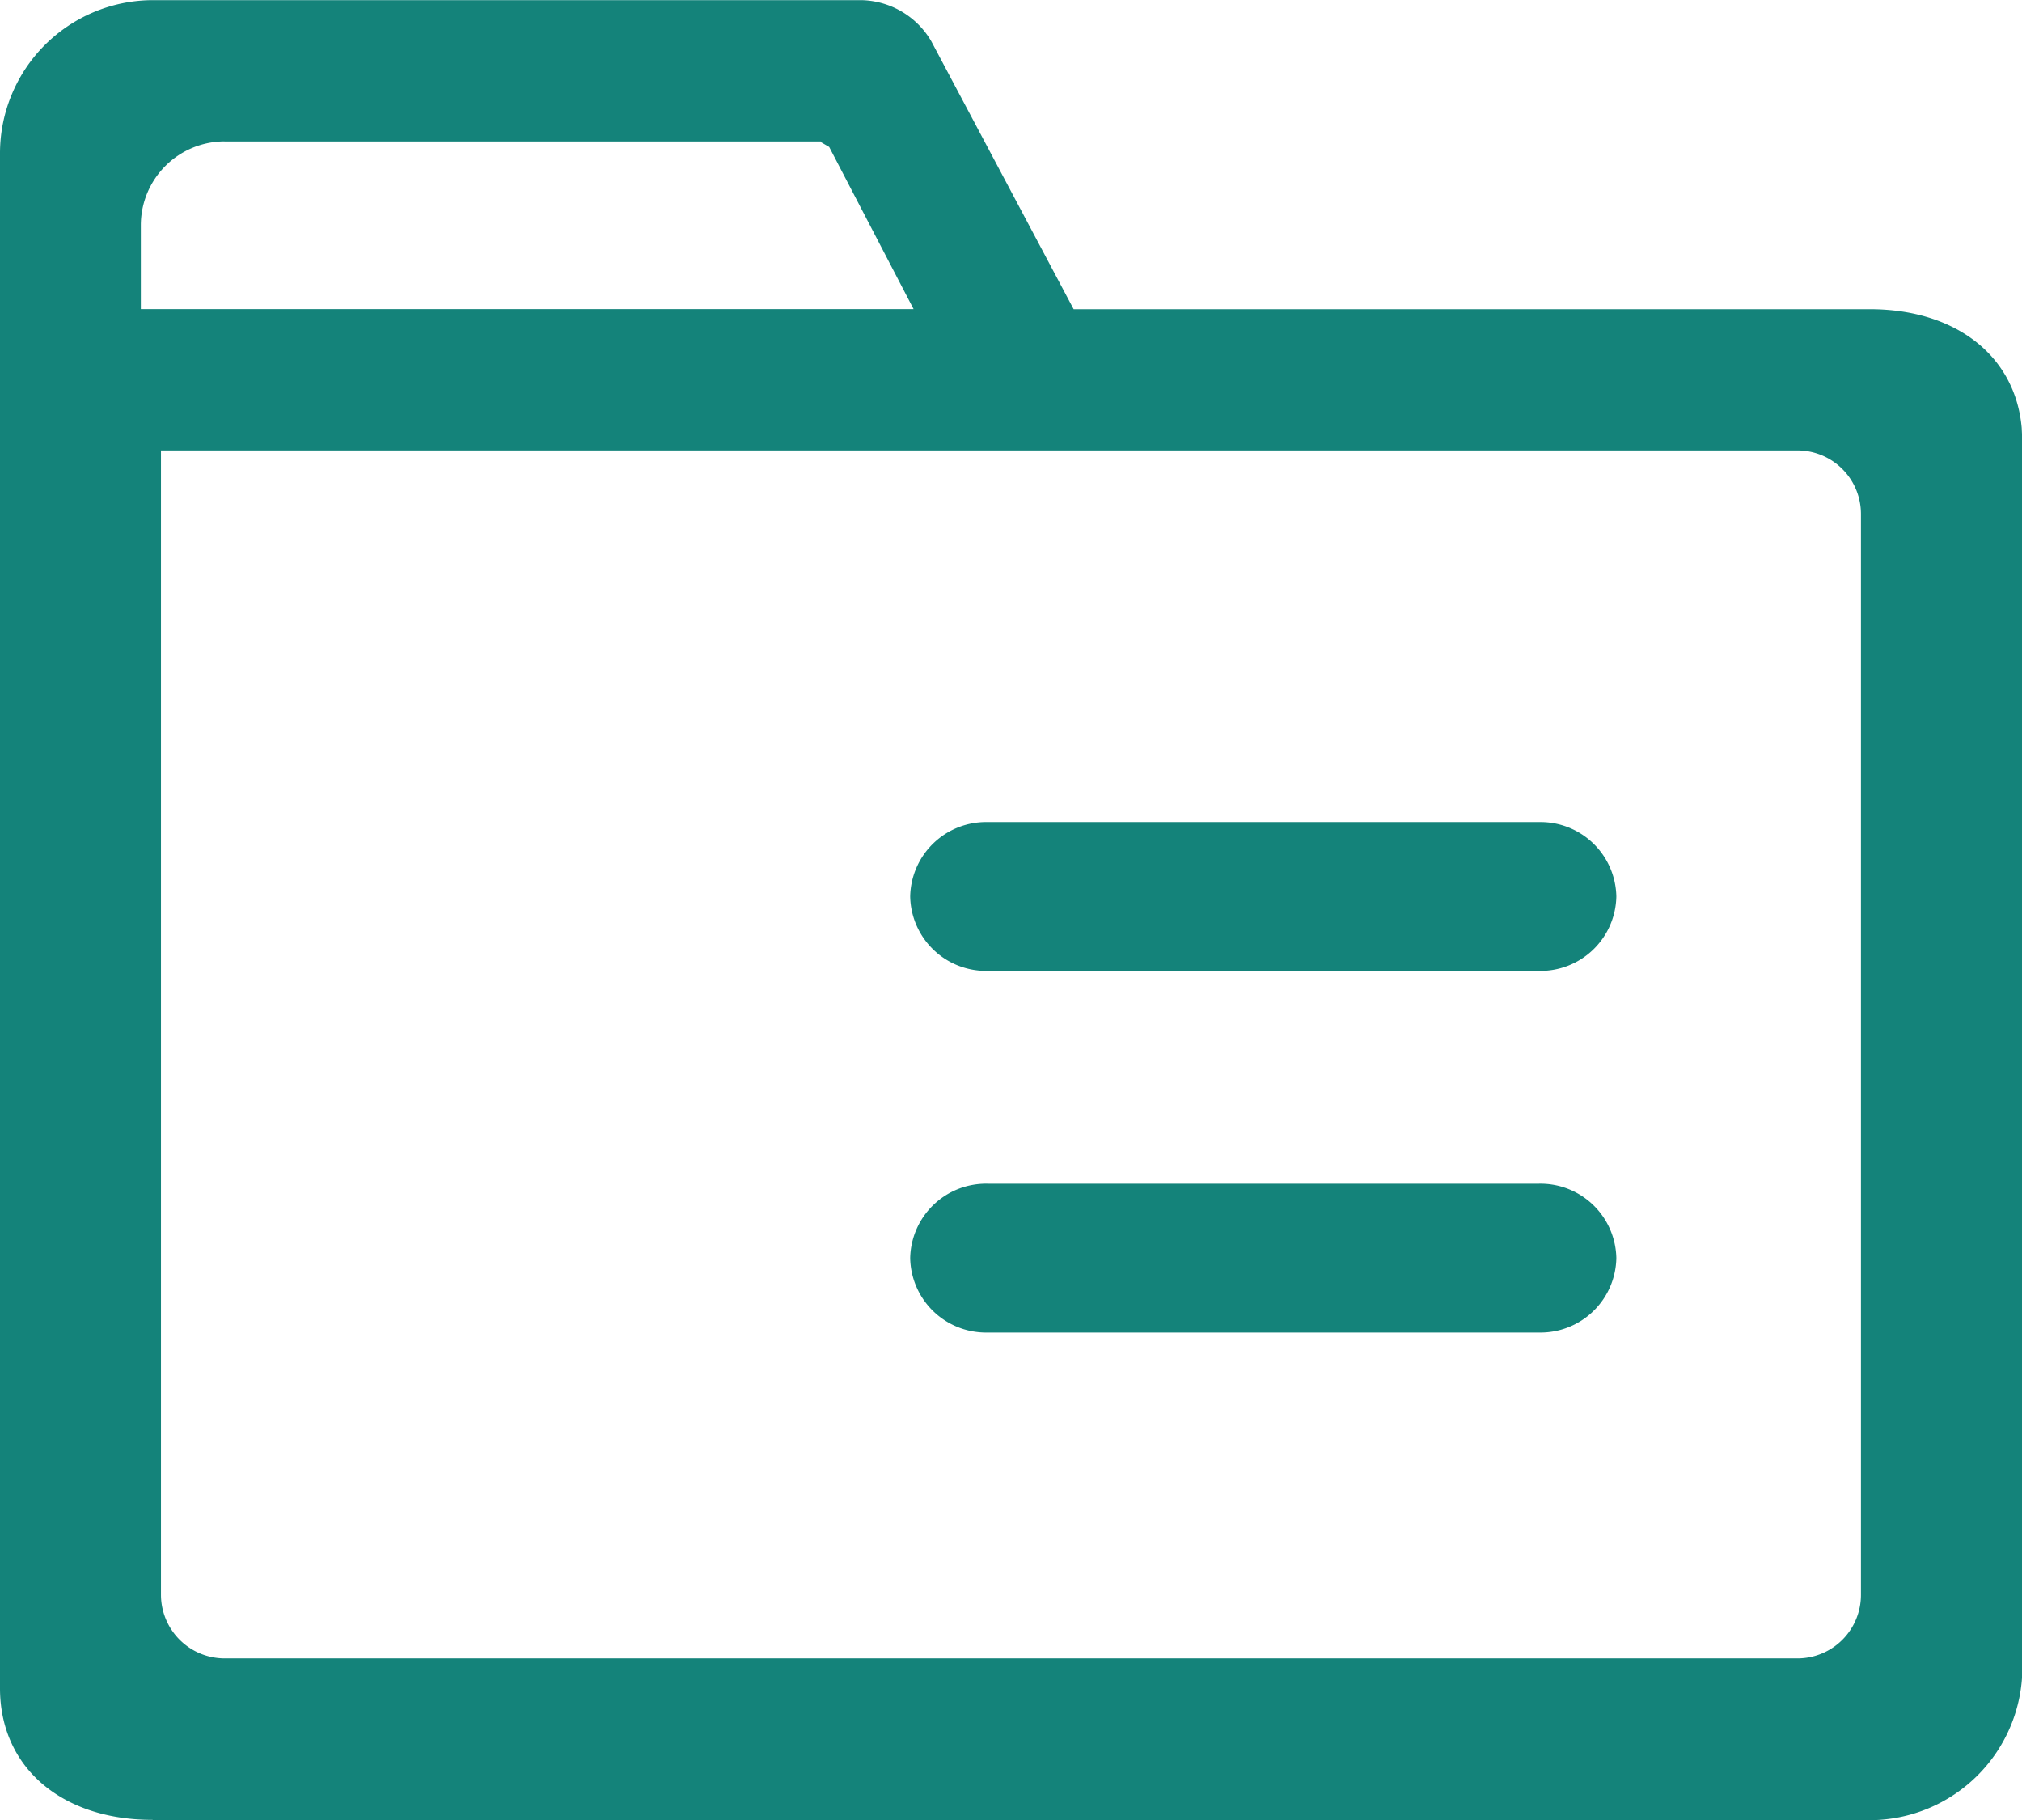 <svg id="图层_1" data-name="图层 1" xmlns="http://www.w3.org/2000/svg" viewBox="0 0 261.14 234.99" fill="#14837A" width="30"
    height="27">
    <path
        d="M-1217.78-1075.26c-11.78,0-19.7-6.81-19.7-17V-1290.5a19.78,19.78,0,0,1,19.7-19.75h91.57a10.71,10.71,0,0,1,9,5.3l18.39,34.61H-996c11.08,0,18.79,6,19.62,15.31l.09,1.81V-1095a19.75,19.75,0,0,1-19.7,19.78h-221.74Zm1.09-29.07a8.23,8.23,0,0,0,8.21,8.22h203.15a8.2,8.2,0,0,0,8.19-8.2v-139.58a8.2,8.2,0,0,0-8.17-8.21h-211.38Zm8.21-187.68a10.83,10.83,0,0,0-10.81,10.82v10.84h99.8l-10.9-20.94-1.08-.63v-.08h-77Zm98.55,153.82a9.8,9.8,0,0,1-10-9.61,9.8,9.8,0,0,1,10-9.61h71.2a9.8,9.8,0,0,1,10,9.61,9.8,9.8,0,0,1-10,9.61Zm0-46.7a9.8,9.8,0,0,1-10-9.61,9.8,9.8,0,0,1,10-9.61h71.2a9.8,9.8,0,0,1,10,9.61,9.8,9.8,0,0,1-10,9.61Z"
        transform="translate(1237.48 1310.25)" />
</svg>